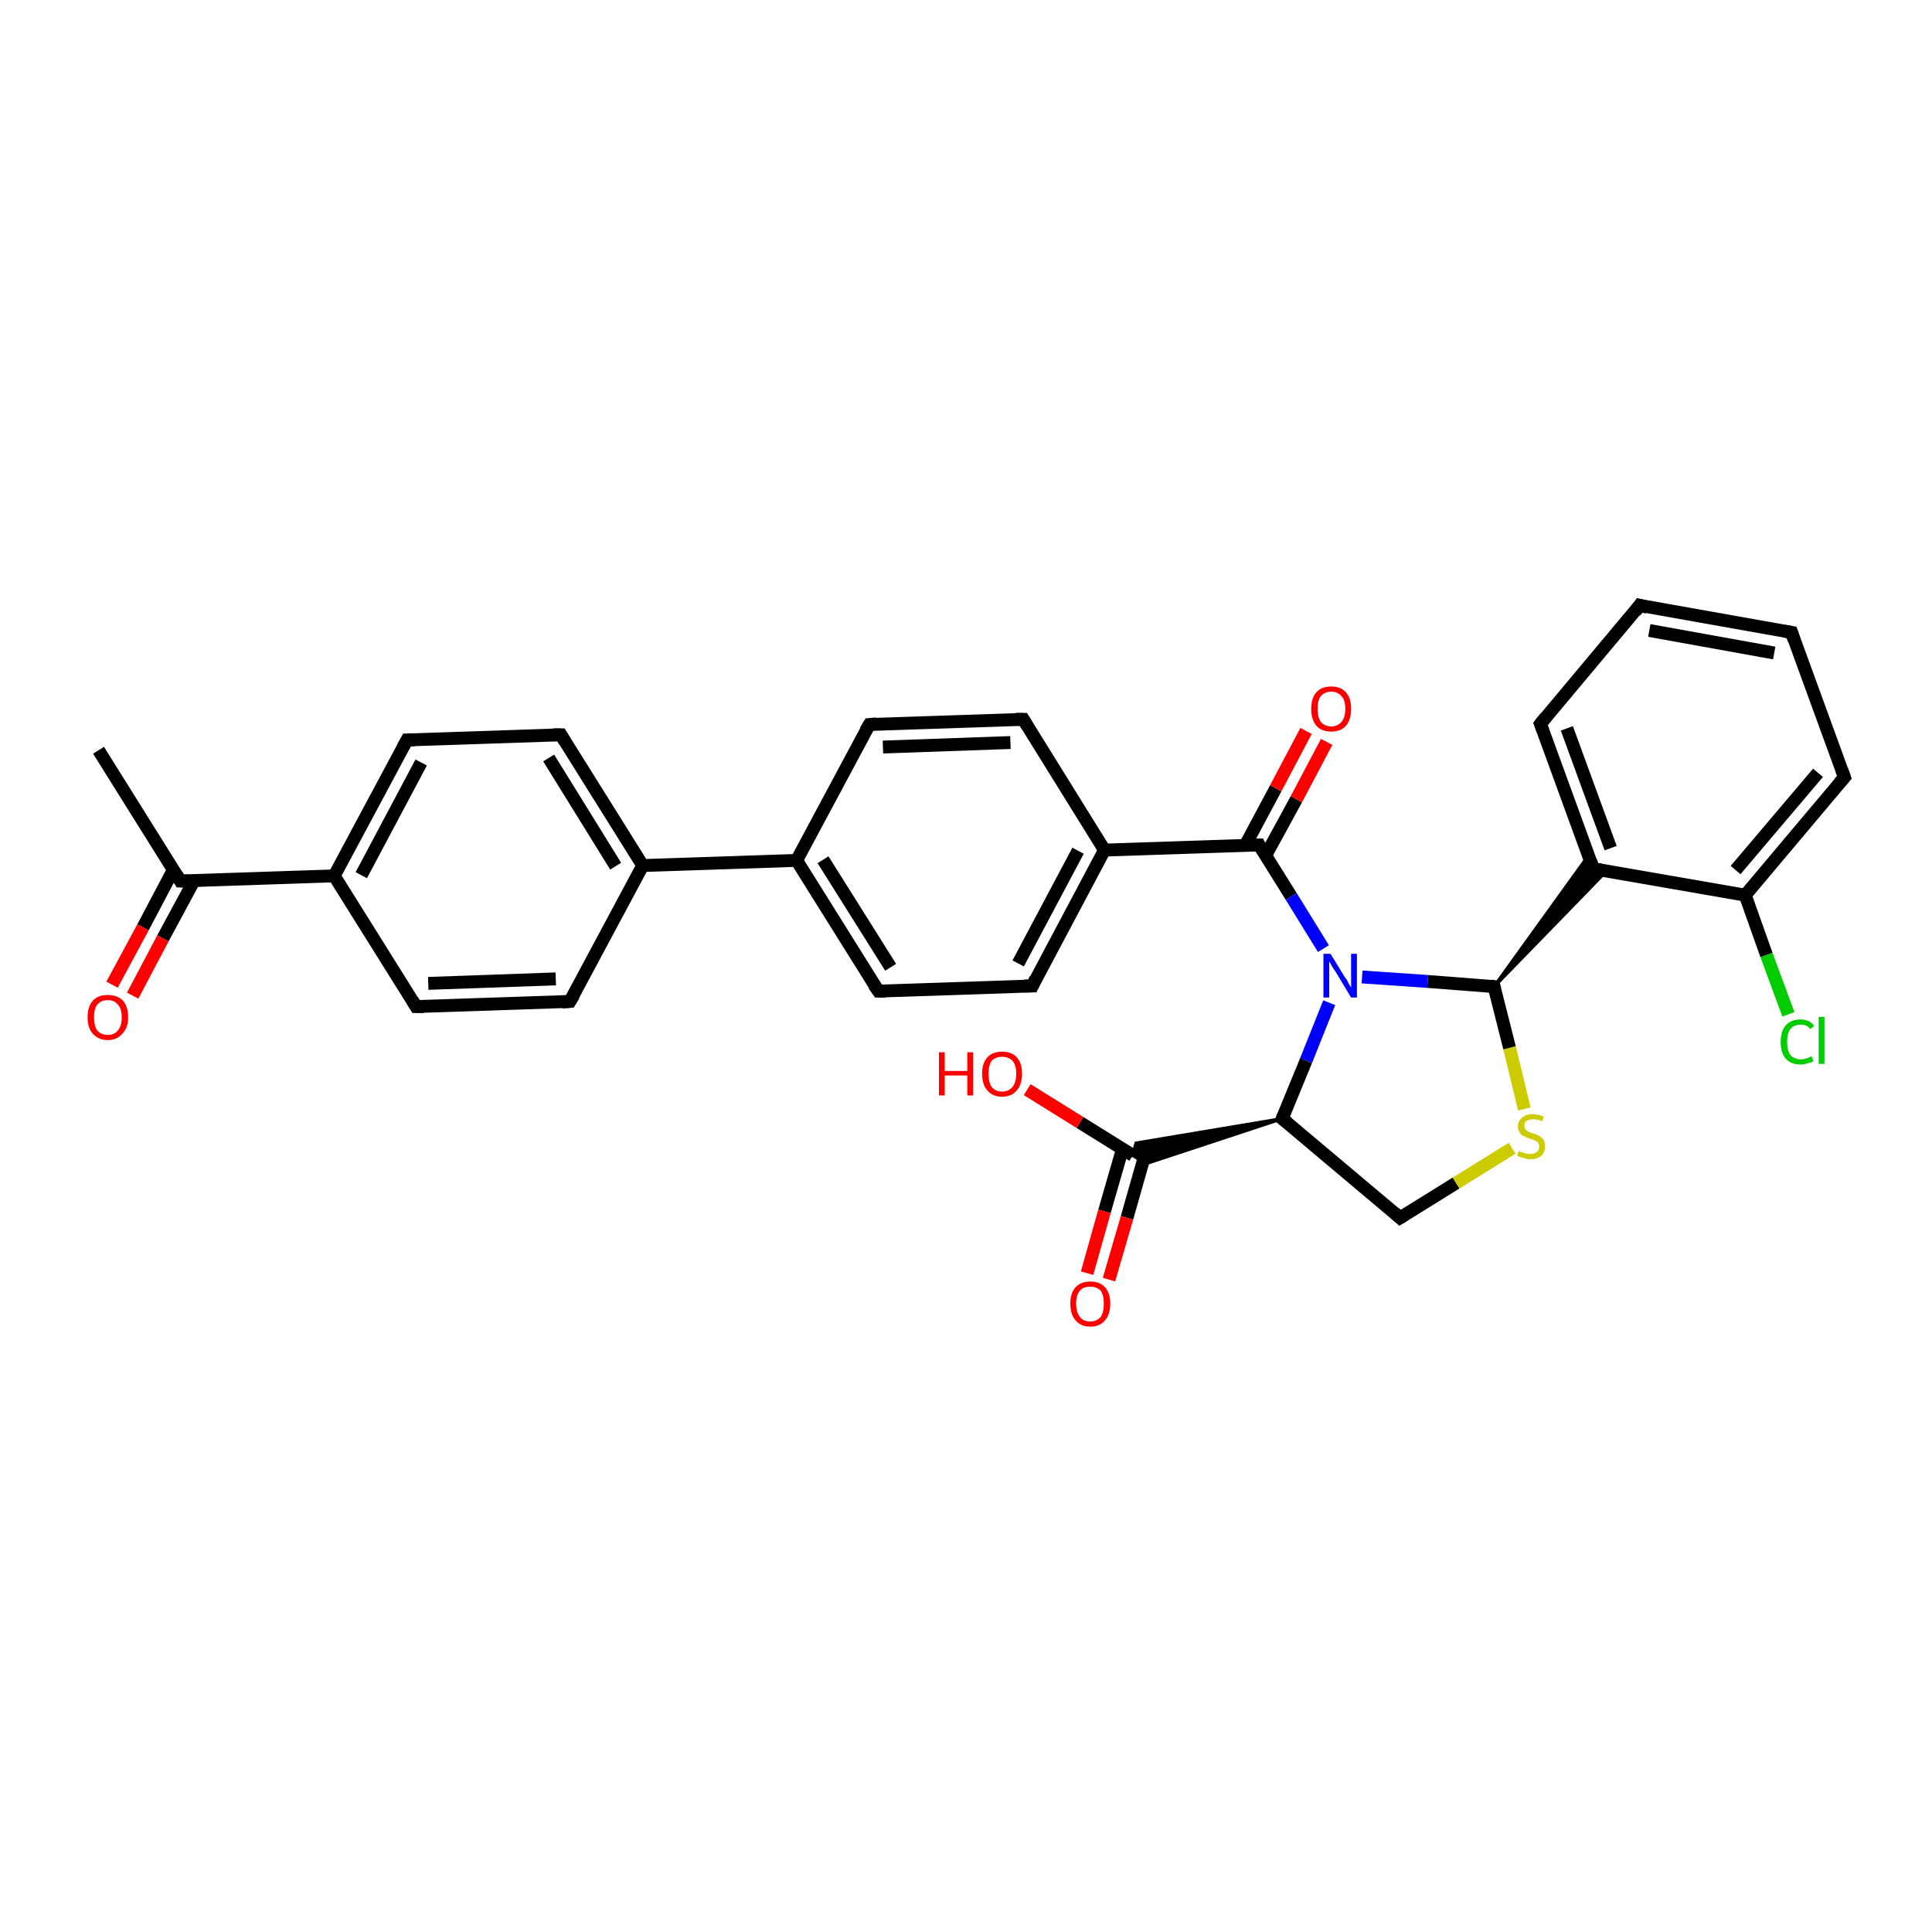 <?xml version='1.0' encoding='iso-8859-1'?>
<svg version='1.1' baseProfile='full'
              xmlns='http://www.w3.org/2000/svg'
                      xmlns:rdkit='http://www.rdkit.org/xml'
                      xmlns:xlink='http://www.w3.org/1999/xlink'
                  xml:space='preserve'
width='300px' height='300px' viewBox='0 0 300 300'>
<!-- END OF HEADER -->
<rect style='opacity:1.0;fill:#FFFFFF;stroke:none' width='300.0' height='300.0' x='0.0' y='0.0'> </rect>
<path class='bond-0 atom-0 atom-1' d='M 15.3,116.5 L 28.0,136.8' style='fill:none;fill-rule:evenodd;stroke:#000000;stroke-width:2.0px;stroke-linecap:butt;stroke-linejoin:miter;stroke-opacity:1' />
<path class='bond-1 atom-1 atom-2' d='M 26.9,135.1 L 22.2,144.0' style='fill:none;fill-rule:evenodd;stroke:#000000;stroke-width:2.0px;stroke-linecap:butt;stroke-linejoin:miter;stroke-opacity:1' />
<path class='bond-1 atom-1 atom-2' d='M 22.2,144.0 L 17.4,152.9' style='fill:none;fill-rule:evenodd;stroke:#FF0000;stroke-width:2.0px;stroke-linecap:butt;stroke-linejoin:miter;stroke-opacity:1' />
<path class='bond-1 atom-1 atom-2' d='M 30.1,136.8 L 25.3,145.7' style='fill:none;fill-rule:evenodd;stroke:#000000;stroke-width:2.0px;stroke-linecap:butt;stroke-linejoin:miter;stroke-opacity:1' />
<path class='bond-1 atom-1 atom-2' d='M 25.3,145.7 L 20.6,154.6' style='fill:none;fill-rule:evenodd;stroke:#FF0000;stroke-width:2.0px;stroke-linecap:butt;stroke-linejoin:miter;stroke-opacity:1' />
<path class='bond-2 atom-1 atom-3' d='M 28.0,136.8 L 51.9,136.0' style='fill:none;fill-rule:evenodd;stroke:#000000;stroke-width:2.0px;stroke-linecap:butt;stroke-linejoin:miter;stroke-opacity:1' />
<path class='bond-3 atom-3 atom-4' d='M 51.9,136.0 L 63.2,114.9' style='fill:none;fill-rule:evenodd;stroke:#000000;stroke-width:2.0px;stroke-linecap:butt;stroke-linejoin:miter;stroke-opacity:1' />
<path class='bond-3 atom-3 atom-4' d='M 56.1,135.9 L 65.4,118.4' style='fill:none;fill-rule:evenodd;stroke:#000000;stroke-width:2.0px;stroke-linecap:butt;stroke-linejoin:miter;stroke-opacity:1' />
<path class='bond-4 atom-4 atom-5' d='M 63.2,114.9 L 87.1,114.1' style='fill:none;fill-rule:evenodd;stroke:#000000;stroke-width:2.0px;stroke-linecap:butt;stroke-linejoin:miter;stroke-opacity:1' />
<path class='bond-5 atom-5 atom-6' d='M 87.1,114.1 L 99.8,134.4' style='fill:none;fill-rule:evenodd;stroke:#000000;stroke-width:2.0px;stroke-linecap:butt;stroke-linejoin:miter;stroke-opacity:1' />
<path class='bond-5 atom-5 atom-6' d='M 85.2,117.7 L 95.6,134.5' style='fill:none;fill-rule:evenodd;stroke:#000000;stroke-width:2.0px;stroke-linecap:butt;stroke-linejoin:miter;stroke-opacity:1' />
<path class='bond-6 atom-6 atom-7' d='M 99.8,134.4 L 88.5,155.5' style='fill:none;fill-rule:evenodd;stroke:#000000;stroke-width:2.0px;stroke-linecap:butt;stroke-linejoin:miter;stroke-opacity:1' />
<path class='bond-7 atom-7 atom-8' d='M 88.5,155.5 L 64.6,156.3' style='fill:none;fill-rule:evenodd;stroke:#000000;stroke-width:2.0px;stroke-linecap:butt;stroke-linejoin:miter;stroke-opacity:1' />
<path class='bond-7 atom-7 atom-8' d='M 86.3,152.0 L 66.5,152.7' style='fill:none;fill-rule:evenodd;stroke:#000000;stroke-width:2.0px;stroke-linecap:butt;stroke-linejoin:miter;stroke-opacity:1' />
<path class='bond-8 atom-6 atom-9' d='M 99.8,134.4 L 123.7,133.6' style='fill:none;fill-rule:evenodd;stroke:#000000;stroke-width:2.0px;stroke-linecap:butt;stroke-linejoin:miter;stroke-opacity:1' />
<path class='bond-9 atom-9 atom-10' d='M 123.7,133.6 L 136.4,153.9' style='fill:none;fill-rule:evenodd;stroke:#000000;stroke-width:2.0px;stroke-linecap:butt;stroke-linejoin:miter;stroke-opacity:1' />
<path class='bond-9 atom-9 atom-10' d='M 127.8,133.5 L 138.3,150.2' style='fill:none;fill-rule:evenodd;stroke:#000000;stroke-width:2.0px;stroke-linecap:butt;stroke-linejoin:miter;stroke-opacity:1' />
<path class='bond-10 atom-10 atom-11' d='M 136.4,153.9 L 160.3,153.1' style='fill:none;fill-rule:evenodd;stroke:#000000;stroke-width:2.0px;stroke-linecap:butt;stroke-linejoin:miter;stroke-opacity:1' />
<path class='bond-11 atom-11 atom-12' d='M 160.3,153.1 L 171.5,132.0' style='fill:none;fill-rule:evenodd;stroke:#000000;stroke-width:2.0px;stroke-linecap:butt;stroke-linejoin:miter;stroke-opacity:1' />
<path class='bond-11 atom-11 atom-12' d='M 158.1,149.6 L 167.4,132.1' style='fill:none;fill-rule:evenodd;stroke:#000000;stroke-width:2.0px;stroke-linecap:butt;stroke-linejoin:miter;stroke-opacity:1' />
<path class='bond-12 atom-12 atom-13' d='M 171.5,132.0 L 158.9,111.7' style='fill:none;fill-rule:evenodd;stroke:#000000;stroke-width:2.0px;stroke-linecap:butt;stroke-linejoin:miter;stroke-opacity:1' />
<path class='bond-13 atom-13 atom-14' d='M 158.9,111.7 L 135.0,112.5' style='fill:none;fill-rule:evenodd;stroke:#000000;stroke-width:2.0px;stroke-linecap:butt;stroke-linejoin:miter;stroke-opacity:1' />
<path class='bond-13 atom-13 atom-14' d='M 156.9,115.3 L 137.1,116.0' style='fill:none;fill-rule:evenodd;stroke:#000000;stroke-width:2.0px;stroke-linecap:butt;stroke-linejoin:miter;stroke-opacity:1' />
<path class='bond-14 atom-12 atom-15' d='M 171.5,132.0 L 195.5,131.2' style='fill:none;fill-rule:evenodd;stroke:#000000;stroke-width:2.0px;stroke-linecap:butt;stroke-linejoin:miter;stroke-opacity:1' />
<path class='bond-15 atom-15 atom-16' d='M 196.5,132.9 L 201.3,124.1' style='fill:none;fill-rule:evenodd;stroke:#000000;stroke-width:2.0px;stroke-linecap:butt;stroke-linejoin:miter;stroke-opacity:1' />
<path class='bond-15 atom-15 atom-16' d='M 201.3,124.1 L 206.0,115.2' style='fill:none;fill-rule:evenodd;stroke:#FF0000;stroke-width:2.0px;stroke-linecap:butt;stroke-linejoin:miter;stroke-opacity:1' />
<path class='bond-15 atom-15 atom-16' d='M 193.4,131.2 L 198.1,122.4' style='fill:none;fill-rule:evenodd;stroke:#000000;stroke-width:2.0px;stroke-linecap:butt;stroke-linejoin:miter;stroke-opacity:1' />
<path class='bond-15 atom-15 atom-16' d='M 198.1,122.4 L 202.8,113.5' style='fill:none;fill-rule:evenodd;stroke:#FF0000;stroke-width:2.0px;stroke-linecap:butt;stroke-linejoin:miter;stroke-opacity:1' />
<path class='bond-16 atom-15 atom-17' d='M 195.5,131.2 L 200.5,139.2' style='fill:none;fill-rule:evenodd;stroke:#000000;stroke-width:2.0px;stroke-linecap:butt;stroke-linejoin:miter;stroke-opacity:1' />
<path class='bond-16 atom-15 atom-17' d='M 200.5,139.2 L 205.5,147.3' style='fill:none;fill-rule:evenodd;stroke:#0000FF;stroke-width:2.0px;stroke-linecap:butt;stroke-linejoin:miter;stroke-opacity:1' />
<path class='bond-17 atom-17 atom-18' d='M 206.4,155.7 L 202.8,164.7' style='fill:none;fill-rule:evenodd;stroke:#0000FF;stroke-width:2.0px;stroke-linecap:butt;stroke-linejoin:miter;stroke-opacity:1' />
<path class='bond-17 atom-17 atom-18' d='M 202.8,164.7 L 199.1,173.7' style='fill:none;fill-rule:evenodd;stroke:#000000;stroke-width:2.0px;stroke-linecap:butt;stroke-linejoin:miter;stroke-opacity:1' />
<path class='bond-18 atom-18 atom-19' d='M 199.1,173.7 L 217.4,189.1' style='fill:none;fill-rule:evenodd;stroke:#000000;stroke-width:2.0px;stroke-linecap:butt;stroke-linejoin:miter;stroke-opacity:1' />
<path class='bond-19 atom-19 atom-20' d='M 217.4,189.1 L 226.1,183.7' style='fill:none;fill-rule:evenodd;stroke:#000000;stroke-width:2.0px;stroke-linecap:butt;stroke-linejoin:miter;stroke-opacity:1' />
<path class='bond-19 atom-19 atom-20' d='M 226.1,183.7 L 234.8,178.3' style='fill:none;fill-rule:evenodd;stroke:#CCCC00;stroke-width:2.0px;stroke-linecap:butt;stroke-linejoin:miter;stroke-opacity:1' />
<path class='bond-20 atom-20 atom-21' d='M 236.7,172.2 L 234.4,162.7' style='fill:none;fill-rule:evenodd;stroke:#CCCC00;stroke-width:2.0px;stroke-linecap:butt;stroke-linejoin:miter;stroke-opacity:1' />
<path class='bond-20 atom-20 atom-21' d='M 234.4,162.7 L 232.0,153.2' style='fill:none;fill-rule:evenodd;stroke:#000000;stroke-width:2.0px;stroke-linecap:butt;stroke-linejoin:miter;stroke-opacity:1' />
<path class='bond-21 atom-21 atom-22' d='M 232.0,153.2 L 246.7,132.8 L 247.4,134.9 Z' style='fill:#000000;fill-rule:evenodd;fill-opacity:1;stroke:#000000;stroke-width:0.5px;stroke-linecap:butt;stroke-linejoin:miter;stroke-opacity:1;' />
<path class='bond-21 atom-21 atom-22' d='M 232.0,153.2 L 247.4,134.9 L 249.5,135.2 Z' style='fill:#000000;fill-rule:evenodd;fill-opacity:1;stroke:#000000;stroke-width:0.5px;stroke-linecap:butt;stroke-linejoin:miter;stroke-opacity:1;' />
<path class='bond-22 atom-22 atom-23' d='M 247.4,134.9 L 239.2,112.4' style='fill:none;fill-rule:evenodd;stroke:#000000;stroke-width:2.0px;stroke-linecap:butt;stroke-linejoin:miter;stroke-opacity:1' />
<path class='bond-22 atom-22 atom-23' d='M 250.1,131.7 L 243.3,113.1' style='fill:none;fill-rule:evenodd;stroke:#000000;stroke-width:2.0px;stroke-linecap:butt;stroke-linejoin:miter;stroke-opacity:1' />
<path class='bond-23 atom-23 atom-24' d='M 239.2,112.4 L 254.6,94.0' style='fill:none;fill-rule:evenodd;stroke:#000000;stroke-width:2.0px;stroke-linecap:butt;stroke-linejoin:miter;stroke-opacity:1' />
<path class='bond-24 atom-24 atom-25' d='M 254.6,94.0 L 278.2,98.2' style='fill:none;fill-rule:evenodd;stroke:#000000;stroke-width:2.0px;stroke-linecap:butt;stroke-linejoin:miter;stroke-opacity:1' />
<path class='bond-24 atom-24 atom-25' d='M 256.1,97.9 L 275.5,101.4' style='fill:none;fill-rule:evenodd;stroke:#000000;stroke-width:2.0px;stroke-linecap:butt;stroke-linejoin:miter;stroke-opacity:1' />
<path class='bond-25 atom-25 atom-26' d='M 278.2,98.2 L 286.4,120.7' style='fill:none;fill-rule:evenodd;stroke:#000000;stroke-width:2.0px;stroke-linecap:butt;stroke-linejoin:miter;stroke-opacity:1' />
<path class='bond-26 atom-26 atom-27' d='M 286.4,120.7 L 271.0,139.0' style='fill:none;fill-rule:evenodd;stroke:#000000;stroke-width:2.0px;stroke-linecap:butt;stroke-linejoin:miter;stroke-opacity:1' />
<path class='bond-26 atom-26 atom-27' d='M 282.3,120.0 L 269.5,135.1' style='fill:none;fill-rule:evenodd;stroke:#000000;stroke-width:2.0px;stroke-linecap:butt;stroke-linejoin:miter;stroke-opacity:1' />
<path class='bond-27 atom-27 atom-28' d='M 271.0,139.0 L 274.3,148.3' style='fill:none;fill-rule:evenodd;stroke:#000000;stroke-width:2.0px;stroke-linecap:butt;stroke-linejoin:miter;stroke-opacity:1' />
<path class='bond-27 atom-27 atom-28' d='M 274.3,148.3 L 277.7,157.5' style='fill:none;fill-rule:evenodd;stroke:#00CC00;stroke-width:2.0px;stroke-linecap:butt;stroke-linejoin:miter;stroke-opacity:1' />
<path class='bond-28 atom-18 atom-29' d='M 199.1,173.7 L 177.9,180.7 L 175.9,179.4 Z' style='fill:#000000;fill-rule:evenodd;fill-opacity:1;stroke:#000000;stroke-width:0.5px;stroke-linecap:butt;stroke-linejoin:miter;stroke-opacity:1;' />
<path class='bond-28 atom-18 atom-29' d='M 199.1,173.7 L 175.9,179.4 L 176.4,177.5 Z' style='fill:#000000;fill-rule:evenodd;fill-opacity:1;stroke:#000000;stroke-width:0.5px;stroke-linecap:butt;stroke-linejoin:miter;stroke-opacity:1;' />
<path class='bond-29 atom-29 atom-30' d='M 175.9,179.4 L 167.7,174.3' style='fill:none;fill-rule:evenodd;stroke:#000000;stroke-width:2.0px;stroke-linecap:butt;stroke-linejoin:miter;stroke-opacity:1' />
<path class='bond-29 atom-29 atom-30' d='M 167.7,174.3 L 159.5,169.2' style='fill:none;fill-rule:evenodd;stroke:#FF0000;stroke-width:2.0px;stroke-linecap:butt;stroke-linejoin:miter;stroke-opacity:1' />
<path class='bond-30 atom-29 atom-31' d='M 174.3,178.4 L 171.5,188.1' style='fill:none;fill-rule:evenodd;stroke:#000000;stroke-width:2.0px;stroke-linecap:butt;stroke-linejoin:miter;stroke-opacity:1' />
<path class='bond-30 atom-29 atom-31' d='M 171.5,188.1 L 168.8,197.7' style='fill:none;fill-rule:evenodd;stroke:#FF0000;stroke-width:2.0px;stroke-linecap:butt;stroke-linejoin:miter;stroke-opacity:1' />
<path class='bond-30 atom-29 atom-31' d='M 177.9,178.9 L 175.0,189.1' style='fill:none;fill-rule:evenodd;stroke:#000000;stroke-width:2.0px;stroke-linecap:butt;stroke-linejoin:miter;stroke-opacity:1' />
<path class='bond-30 atom-29 atom-31' d='M 175.0,189.1 L 172.2,198.7' style='fill:none;fill-rule:evenodd;stroke:#FF0000;stroke-width:2.0px;stroke-linecap:butt;stroke-linejoin:miter;stroke-opacity:1' />
<path class='bond-31 atom-8 atom-3' d='M 64.6,156.3 L 51.9,136.0' style='fill:none;fill-rule:evenodd;stroke:#000000;stroke-width:2.0px;stroke-linecap:butt;stroke-linejoin:miter;stroke-opacity:1' />
<path class='bond-32 atom-14 atom-9' d='M 135.0,112.5 L 123.7,133.6' style='fill:none;fill-rule:evenodd;stroke:#000000;stroke-width:2.0px;stroke-linecap:butt;stroke-linejoin:miter;stroke-opacity:1' />
<path class='bond-33 atom-21 atom-17' d='M 232.0,153.2 L 221.7,152.4' style='fill:none;fill-rule:evenodd;stroke:#000000;stroke-width:2.0px;stroke-linecap:butt;stroke-linejoin:miter;stroke-opacity:1' />
<path class='bond-33 atom-21 atom-17' d='M 221.7,152.4 L 211.5,151.7' style='fill:none;fill-rule:evenodd;stroke:#0000FF;stroke-width:2.0px;stroke-linecap:butt;stroke-linejoin:miter;stroke-opacity:1' />
<path class='bond-34 atom-27 atom-22' d='M 271.0,139.0 L 247.4,134.9' style='fill:none;fill-rule:evenodd;stroke:#000000;stroke-width:2.0px;stroke-linecap:butt;stroke-linejoin:miter;stroke-opacity:1' />
<path d='M 27.4,135.8 L 28.0,136.8 L 29.2,136.8' style='fill:none;stroke:#000000;stroke-width:2.0px;stroke-linecap:butt;stroke-linejoin:miter;stroke-opacity:1;' />
<path d='M 62.6,116.0 L 63.2,114.9 L 64.4,114.9' style='fill:none;stroke:#000000;stroke-width:2.0px;stroke-linecap:butt;stroke-linejoin:miter;stroke-opacity:1;' />
<path d='M 85.9,114.1 L 87.1,114.1 L 87.7,115.1' style='fill:none;stroke:#000000;stroke-width:2.0px;stroke-linecap:butt;stroke-linejoin:miter;stroke-opacity:1;' />
<path d='M 89.1,154.5 L 88.5,155.5 L 87.3,155.6' style='fill:none;stroke:#000000;stroke-width:2.0px;stroke-linecap:butt;stroke-linejoin:miter;stroke-opacity:1;' />
<path d='M 65.8,156.3 L 64.6,156.3 L 64.0,155.3' style='fill:none;stroke:#000000;stroke-width:2.0px;stroke-linecap:butt;stroke-linejoin:miter;stroke-opacity:1;' />
<path d='M 135.7,152.9 L 136.4,153.9 L 137.5,153.9' style='fill:none;stroke:#000000;stroke-width:2.0px;stroke-linecap:butt;stroke-linejoin:miter;stroke-opacity:1;' />
<path d='M 159.1,153.1 L 160.3,153.1 L 160.8,152.0' style='fill:none;stroke:#000000;stroke-width:2.0px;stroke-linecap:butt;stroke-linejoin:miter;stroke-opacity:1;' />
<path d='M 159.5,112.7 L 158.9,111.7 L 157.7,111.7' style='fill:none;stroke:#000000;stroke-width:2.0px;stroke-linecap:butt;stroke-linejoin:miter;stroke-opacity:1;' />
<path d='M 136.1,112.4 L 135.0,112.5 L 134.4,113.5' style='fill:none;stroke:#000000;stroke-width:2.0px;stroke-linecap:butt;stroke-linejoin:miter;stroke-opacity:1;' />
<path d='M 194.3,131.2 L 195.5,131.2 L 195.7,131.6' style='fill:none;stroke:#000000;stroke-width:2.0px;stroke-linecap:butt;stroke-linejoin:miter;stroke-opacity:1;' />
<path d='M 199.3,173.2 L 199.1,173.7 L 200.0,174.4' style='fill:none;stroke:#000000;stroke-width:2.0px;stroke-linecap:butt;stroke-linejoin:miter;stroke-opacity:1;' />
<path d='M 216.5,188.3 L 217.4,189.1 L 217.9,188.8' style='fill:none;stroke:#000000;stroke-width:2.0px;stroke-linecap:butt;stroke-linejoin:miter;stroke-opacity:1;' />
<path d='M 232.1,153.7 L 232.0,153.2 L 231.5,153.1' style='fill:none;stroke:#000000;stroke-width:2.0px;stroke-linecap:butt;stroke-linejoin:miter;stroke-opacity:1;' />
<path d='M 247.0,133.7 L 247.4,134.9 L 248.6,135.1' style='fill:none;stroke:#000000;stroke-width:2.0px;stroke-linecap:butt;stroke-linejoin:miter;stroke-opacity:1;' />
<path d='M 239.6,113.5 L 239.2,112.4 L 240.0,111.4' style='fill:none;stroke:#000000;stroke-width:2.0px;stroke-linecap:butt;stroke-linejoin:miter;stroke-opacity:1;' />
<path d='M 253.9,95.0 L 254.6,94.0 L 255.8,94.3' style='fill:none;stroke:#000000;stroke-width:2.0px;stroke-linecap:butt;stroke-linejoin:miter;stroke-opacity:1;' />
<path d='M 277.0,98.0 L 278.2,98.2 L 278.6,99.4' style='fill:none;stroke:#000000;stroke-width:2.0px;stroke-linecap:butt;stroke-linejoin:miter;stroke-opacity:1;' />
<path d='M 286.0,119.6 L 286.4,120.7 L 285.6,121.6' style='fill:none;stroke:#000000;stroke-width:2.0px;stroke-linecap:butt;stroke-linejoin:miter;stroke-opacity:1;' />
<path class='atom-2' d='M 13.6 158.0
Q 13.6 156.3, 14.4 155.4
Q 15.2 154.5, 16.7 154.5
Q 18.3 154.5, 19.1 155.4
Q 19.9 156.3, 19.9 158.0
Q 19.9 159.6, 19.0 160.5
Q 18.2 161.5, 16.7 161.5
Q 15.3 161.5, 14.4 160.5
Q 13.6 159.6, 13.6 158.0
M 16.7 160.7
Q 17.8 160.7, 18.3 160.0
Q 18.9 159.3, 18.9 158.0
Q 18.9 156.6, 18.3 156.0
Q 17.8 155.3, 16.7 155.3
Q 15.7 155.3, 15.1 156.0
Q 14.6 156.6, 14.6 158.0
Q 14.6 159.3, 15.1 160.0
Q 15.7 160.7, 16.7 160.7
' fill='#FF0000'/>
<path class='atom-16' d='M 203.6 110.1
Q 203.6 108.4, 204.4 107.5
Q 205.2 106.6, 206.7 106.6
Q 208.2 106.6, 209.0 107.5
Q 209.8 108.4, 209.8 110.1
Q 209.8 111.7, 209.0 112.7
Q 208.2 113.6, 206.7 113.6
Q 205.2 113.6, 204.4 112.7
Q 203.6 111.7, 203.6 110.1
M 206.7 112.8
Q 207.7 112.8, 208.3 112.1
Q 208.9 111.4, 208.9 110.1
Q 208.9 108.7, 208.3 108.1
Q 207.7 107.4, 206.7 107.4
Q 205.7 107.4, 205.1 108.1
Q 204.6 108.7, 204.6 110.1
Q 204.6 111.4, 205.1 112.1
Q 205.7 112.8, 206.7 112.8
' fill='#FF0000'/>
<path class='atom-17' d='M 206.6 148.1
L 208.8 151.7
Q 209.1 152.0, 209.4 152.7
Q 209.8 153.3, 209.8 153.4
L 209.8 148.1
L 210.7 148.1
L 210.7 154.9
L 209.8 154.9
L 207.4 150.9
Q 207.1 150.5, 206.8 150.0
Q 206.5 149.4, 206.4 149.3
L 206.4 154.9
L 205.5 154.9
L 205.5 148.1
L 206.6 148.1
' fill='#0000FF'/>
<path class='atom-20' d='M 235.8 178.7
Q 235.9 178.8, 236.2 178.9
Q 236.5 179.0, 236.9 179.1
Q 237.2 179.2, 237.6 179.2
Q 238.2 179.2, 238.6 178.9
Q 239.0 178.6, 239.0 178.0
Q 239.0 177.7, 238.8 177.4
Q 238.6 177.2, 238.3 177.1
Q 238.0 176.9, 237.5 176.8
Q 236.9 176.6, 236.6 176.4
Q 236.2 176.3, 236.0 175.9
Q 235.7 175.5, 235.7 174.9
Q 235.7 174.1, 236.3 173.6
Q 236.9 173.0, 238.0 173.0
Q 238.8 173.0, 239.7 173.4
L 239.5 174.1
Q 238.7 173.8, 238.1 173.8
Q 237.4 173.8, 237.0 174.1
Q 236.7 174.3, 236.7 174.8
Q 236.7 175.2, 236.9 175.4
Q 237.1 175.6, 237.3 175.7
Q 237.6 175.9, 238.1 176.0
Q 238.7 176.2, 239.0 176.4
Q 239.4 176.6, 239.7 177.0
Q 239.9 177.4, 239.9 178.0
Q 239.9 179.0, 239.3 179.5
Q 238.7 180.0, 237.6 180.0
Q 237.0 180.0, 236.6 179.8
Q 236.1 179.7, 235.6 179.5
L 235.8 178.7
' fill='#CCCC00'/>
<path class='atom-28' d='M 276.5 161.8
Q 276.5 160.1, 277.3 159.2
Q 278.1 158.3, 279.6 158.3
Q 281.0 158.3, 281.7 159.3
L 281.1 159.8
Q 280.6 159.1, 279.6 159.1
Q 278.6 159.1, 278.0 159.8
Q 277.5 160.5, 277.5 161.8
Q 277.5 163.1, 278.0 163.8
Q 278.6 164.5, 279.7 164.5
Q 280.4 164.5, 281.3 164.0
L 281.6 164.8
Q 281.2 165.0, 280.7 165.1
Q 280.2 165.3, 279.6 165.3
Q 278.1 165.3, 277.3 164.4
Q 276.5 163.5, 276.5 161.8
' fill='#00CC00'/>
<path class='atom-28' d='M 282.4 157.9
L 283.3 157.9
L 283.3 165.2
L 282.4 165.2
L 282.4 157.9
' fill='#00CC00'/>
<path class='atom-30' d='M 145.8 163.4
L 146.7 163.4
L 146.7 166.3
L 150.2 166.3
L 150.2 163.4
L 151.1 163.4
L 151.1 170.1
L 150.2 170.1
L 150.2 167.0
L 146.7 167.0
L 146.7 170.1
L 145.8 170.1
L 145.8 163.4
' fill='#FF0000'/>
<path class='atom-30' d='M 152.5 166.7
Q 152.5 165.1, 153.3 164.2
Q 154.1 163.3, 155.6 163.3
Q 157.1 163.3, 157.9 164.2
Q 158.7 165.1, 158.7 166.7
Q 158.7 168.4, 157.9 169.3
Q 157.1 170.3, 155.6 170.3
Q 154.1 170.3, 153.3 169.3
Q 152.5 168.4, 152.5 166.7
M 155.6 169.5
Q 156.6 169.5, 157.2 168.8
Q 157.8 168.1, 157.8 166.7
Q 157.8 165.4, 157.2 164.7
Q 156.6 164.1, 155.6 164.1
Q 154.6 164.1, 154.0 164.7
Q 153.5 165.4, 153.5 166.7
Q 153.5 168.1, 154.0 168.8
Q 154.6 169.5, 155.6 169.5
' fill='#FF0000'/>
<path class='atom-31' d='M 166.2 202.4
Q 166.2 200.8, 167.0 199.9
Q 167.8 199.0, 169.3 199.0
Q 170.8 199.0, 171.6 199.9
Q 172.4 200.8, 172.4 202.4
Q 172.4 204.1, 171.6 205.0
Q 170.8 206.0, 169.3 206.0
Q 167.8 206.0, 167.0 205.0
Q 166.2 204.1, 166.2 202.4
M 169.3 205.2
Q 170.3 205.2, 170.9 204.5
Q 171.4 203.8, 171.4 202.4
Q 171.4 201.1, 170.9 200.4
Q 170.3 199.8, 169.3 199.8
Q 168.2 199.8, 167.7 200.4
Q 167.1 201.1, 167.1 202.4
Q 167.1 203.8, 167.7 204.5
Q 168.2 205.2, 169.3 205.2
' fill='#FF0000'/>
</svg>
